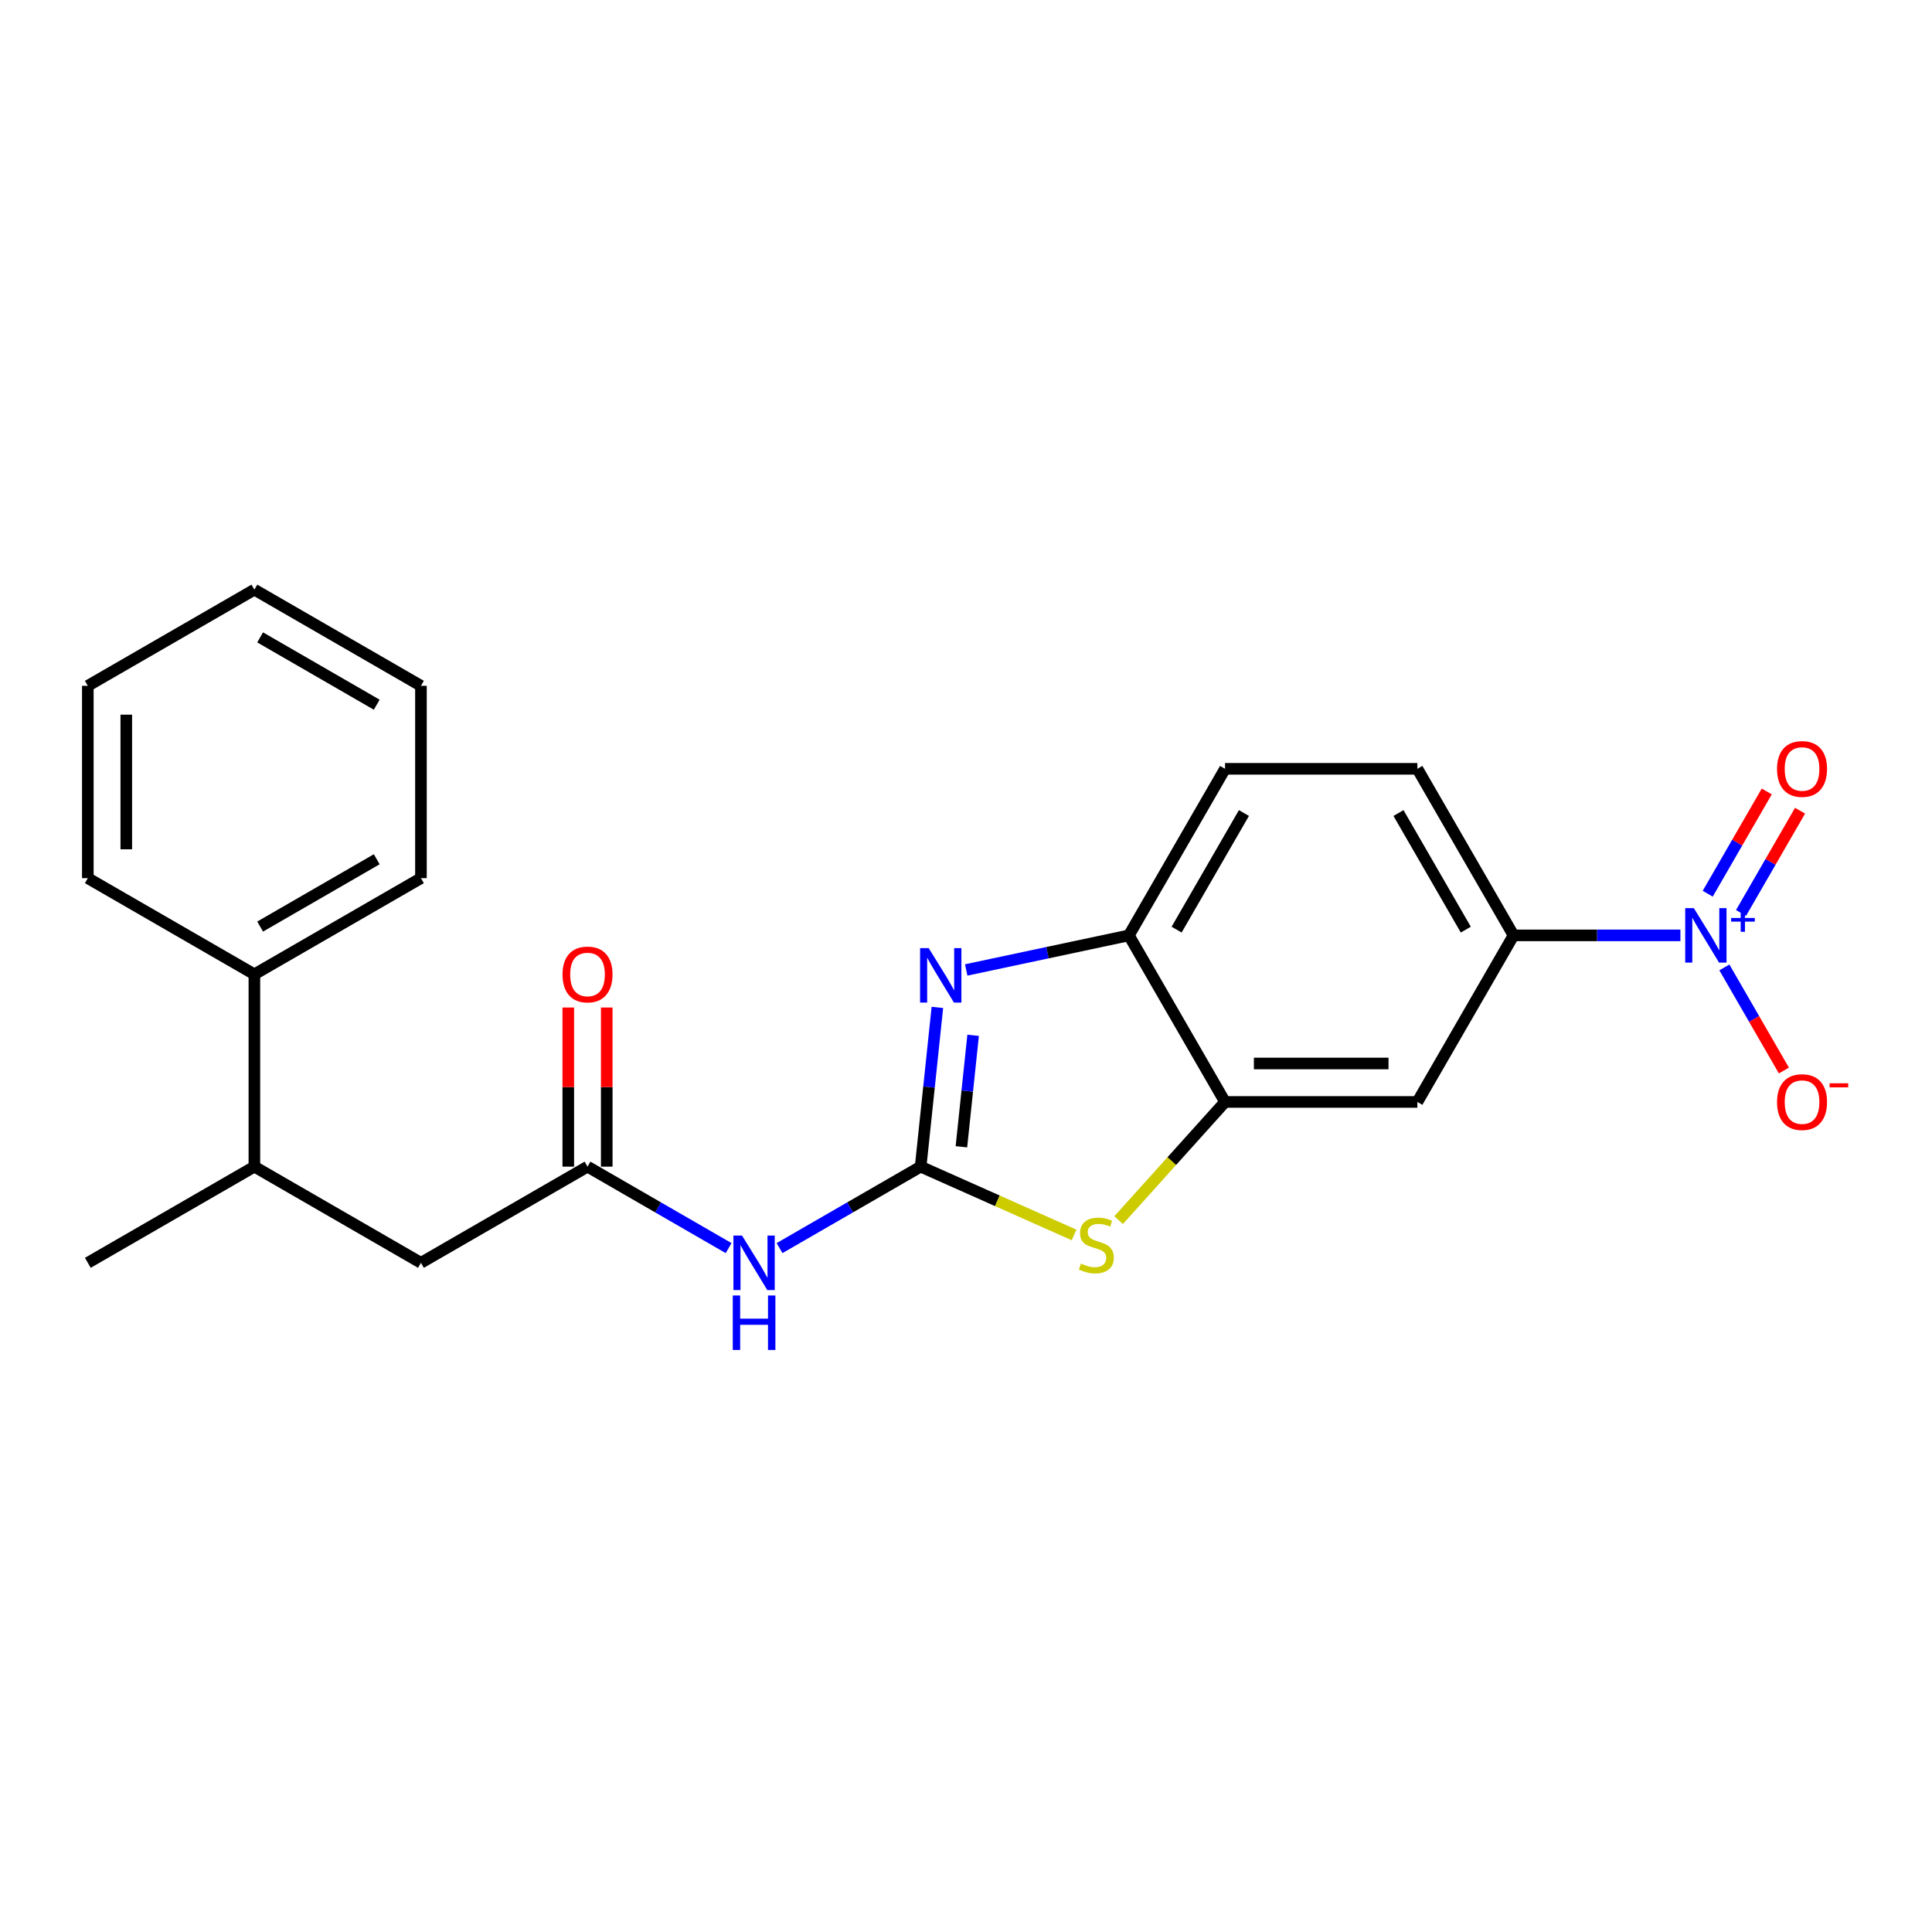 <?xml version='1.0' encoding='iso-8859-1'?>
<svg version='1.1' baseProfile='full'
              xmlns='http://www.w3.org/2000/svg'
                      xmlns:rdkit='http://www.rdkit.org/xml'
                      xmlns:xlink='http://www.w3.org/1999/xlink'
                  xml:space='preserve'
width='1000px' height='1000px' viewBox='0 0 1000 1000'>
<!-- END OF HEADER -->
<rect style='opacity:1.0;fill:#FFFFFF;stroke:none' width='1000' height='1000' x='0' y='0'> </rect>
<path class='bond-0' d='M 476.522,603.854 L 480.854,562.644' style='fill:none;fill-rule:evenodd;stroke:#000000;stroke-width:6px;stroke-linecap:butt;stroke-linejoin:miter;stroke-opacity:1' />
<path class='bond-0' d='M 480.854,562.644 L 485.185,521.433' style='fill:none;fill-rule:evenodd;stroke:#0000FF;stroke-width:6px;stroke-linecap:butt;stroke-linejoin:miter;stroke-opacity:1' />
<path class='bond-0' d='M 497.623,593.572 L 500.655,564.725' style='fill:none;fill-rule:evenodd;stroke:#000000;stroke-width:6px;stroke-linecap:butt;stroke-linejoin:miter;stroke-opacity:1' />
<path class='bond-0' d='M 500.655,564.725 L 503.687,535.878' style='fill:none;fill-rule:evenodd;stroke:#0000FF;stroke-width:6px;stroke-linecap:butt;stroke-linejoin:miter;stroke-opacity:1' />
<path class='bond-2' d='M 476.522,603.854 L 516.23,621.533' style='fill:none;fill-rule:evenodd;stroke:#000000;stroke-width:6px;stroke-linecap:butt;stroke-linejoin:miter;stroke-opacity:1' />
<path class='bond-2' d='M 516.23,621.533 L 555.939,639.212' style='fill:none;fill-rule:evenodd;stroke:#CCCC00;stroke-width:6px;stroke-linecap:butt;stroke-linejoin:miter;stroke-opacity:1' />
<path class='bond-3' d='M 476.522,603.854 L 440.006,624.937' style='fill:none;fill-rule:evenodd;stroke:#000000;stroke-width:6px;stroke-linecap:butt;stroke-linejoin:miter;stroke-opacity:1' />
<path class='bond-3' d='M 440.006,624.937 L 403.489,646.019' style='fill:none;fill-rule:evenodd;stroke:#0000FF;stroke-width:6px;stroke-linecap:butt;stroke-linejoin:miter;stroke-opacity:1' />
<path class='bond-5' d='M 500.109,502.047 L 542.206,493.099' style='fill:none;fill-rule:evenodd;stroke:#0000FF;stroke-width:6px;stroke-linecap:butt;stroke-linejoin:miter;stroke-opacity:1' />
<path class='bond-5' d='M 542.206,493.099 L 584.304,484.15' style='fill:none;fill-rule:evenodd;stroke:#000000;stroke-width:6px;stroke-linecap:butt;stroke-linejoin:miter;stroke-opacity:1' />
<path class='bond-1' d='M 869.776,484.15 L 826.59,484.15' style='fill:none;fill-rule:evenodd;stroke:#0000FF;stroke-width:6px;stroke-linecap:butt;stroke-linejoin:miter;stroke-opacity:1' />
<path class='bond-1' d='M 826.59,484.15 L 783.405,484.15' style='fill:none;fill-rule:evenodd;stroke:#000000;stroke-width:6px;stroke-linecap:butt;stroke-linejoin:miter;stroke-opacity:1' />
<path class='bond-9' d='M 892.532,500.736 L 907.936,527.417' style='fill:none;fill-rule:evenodd;stroke:#0000FF;stroke-width:6px;stroke-linecap:butt;stroke-linejoin:miter;stroke-opacity:1' />
<path class='bond-9' d='M 907.936,527.417 L 923.341,554.098' style='fill:none;fill-rule:evenodd;stroke:#FF0000;stroke-width:6px;stroke-linecap:butt;stroke-linejoin:miter;stroke-opacity:1' />
<path class='bond-10' d='M 901.153,472.543 L 916.431,446.081' style='fill:none;fill-rule:evenodd;stroke:#0000FF;stroke-width:6px;stroke-linecap:butt;stroke-linejoin:miter;stroke-opacity:1' />
<path class='bond-10' d='M 916.431,446.081 L 931.709,419.618' style='fill:none;fill-rule:evenodd;stroke:#FF0000;stroke-width:6px;stroke-linecap:butt;stroke-linejoin:miter;stroke-opacity:1' />
<path class='bond-10' d='M 883.91,462.588 L 899.188,436.125' style='fill:none;fill-rule:evenodd;stroke:#0000FF;stroke-width:6px;stroke-linecap:butt;stroke-linejoin:miter;stroke-opacity:1' />
<path class='bond-10' d='M 899.188,436.125 L 914.466,409.663' style='fill:none;fill-rule:evenodd;stroke:#FF0000;stroke-width:6px;stroke-linecap:butt;stroke-linejoin:miter;stroke-opacity:1' />
<path class='bond-4' d='M 578.995,631.542 L 606.537,600.953' style='fill:none;fill-rule:evenodd;stroke:#CCCC00;stroke-width:6px;stroke-linecap:butt;stroke-linejoin:miter;stroke-opacity:1' />
<path class='bond-4' d='M 606.537,600.953 L 634.079,570.364' style='fill:none;fill-rule:evenodd;stroke:#000000;stroke-width:6px;stroke-linecap:butt;stroke-linejoin:miter;stroke-opacity:1' />
<path class='bond-7' d='M 377.128,646.019 L 340.612,624.937' style='fill:none;fill-rule:evenodd;stroke:#0000FF;stroke-width:6px;stroke-linecap:butt;stroke-linejoin:miter;stroke-opacity:1' />
<path class='bond-7' d='M 340.612,624.937 L 304.095,603.854' style='fill:none;fill-rule:evenodd;stroke:#000000;stroke-width:6px;stroke-linecap:butt;stroke-linejoin:miter;stroke-opacity:1' />
<path class='bond-8' d='M 634.079,570.364 L 733.63,570.364' style='fill:none;fill-rule:evenodd;stroke:#000000;stroke-width:6px;stroke-linecap:butt;stroke-linejoin:miter;stroke-opacity:1' />
<path class='bond-8' d='M 649.012,550.454 L 718.697,550.454' style='fill:none;fill-rule:evenodd;stroke:#000000;stroke-width:6px;stroke-linecap:butt;stroke-linejoin:miter;stroke-opacity:1' />
<path class='bond-23' d='M 634.079,570.364 L 584.304,484.15' style='fill:none;fill-rule:evenodd;stroke:#000000;stroke-width:6px;stroke-linecap:butt;stroke-linejoin:miter;stroke-opacity:1' />
<path class='bond-14' d='M 584.304,484.15 L 634.079,397.937' style='fill:none;fill-rule:evenodd;stroke:#000000;stroke-width:6px;stroke-linecap:butt;stroke-linejoin:miter;stroke-opacity:1' />
<path class='bond-14' d='M 609.013,481.174 L 643.855,420.824' style='fill:none;fill-rule:evenodd;stroke:#000000;stroke-width:6px;stroke-linecap:butt;stroke-linejoin:miter;stroke-opacity:1' />
<path class='bond-6' d='M 783.405,484.15 L 733.63,570.364' style='fill:none;fill-rule:evenodd;stroke:#000000;stroke-width:6px;stroke-linecap:butt;stroke-linejoin:miter;stroke-opacity:1' />
<path class='bond-24' d='M 783.405,484.15 L 733.63,397.937' style='fill:none;fill-rule:evenodd;stroke:#000000;stroke-width:6px;stroke-linecap:butt;stroke-linejoin:miter;stroke-opacity:1' />
<path class='bond-24' d='M 758.696,481.174 L 723.853,420.824' style='fill:none;fill-rule:evenodd;stroke:#000000;stroke-width:6px;stroke-linecap:butt;stroke-linejoin:miter;stroke-opacity:1' />
<path class='bond-11' d='M 304.095,603.854 L 217.882,653.629' style='fill:none;fill-rule:evenodd;stroke:#000000;stroke-width:6px;stroke-linecap:butt;stroke-linejoin:miter;stroke-opacity:1' />
<path class='bond-13' d='M 314.05,603.854 L 314.05,562.67' style='fill:none;fill-rule:evenodd;stroke:#000000;stroke-width:6px;stroke-linecap:butt;stroke-linejoin:miter;stroke-opacity:1' />
<path class='bond-13' d='M 314.05,562.67 L 314.05,521.485' style='fill:none;fill-rule:evenodd;stroke:#FF0000;stroke-width:6px;stroke-linecap:butt;stroke-linejoin:miter;stroke-opacity:1' />
<path class='bond-13' d='M 294.14,603.854 L 294.14,562.67' style='fill:none;fill-rule:evenodd;stroke:#000000;stroke-width:6px;stroke-linecap:butt;stroke-linejoin:miter;stroke-opacity:1' />
<path class='bond-13' d='M 294.14,562.67 L 294.14,521.485' style='fill:none;fill-rule:evenodd;stroke:#FF0000;stroke-width:6px;stroke-linecap:butt;stroke-linejoin:miter;stroke-opacity:1' />
<path class='bond-12' d='M 217.882,653.629 L 131.668,603.854' style='fill:none;fill-rule:evenodd;stroke:#000000;stroke-width:6px;stroke-linecap:butt;stroke-linejoin:miter;stroke-opacity:1' />
<path class='bond-16' d='M 131.668,603.854 L 131.668,504.303' style='fill:none;fill-rule:evenodd;stroke:#000000;stroke-width:6px;stroke-linecap:butt;stroke-linejoin:miter;stroke-opacity:1' />
<path class='bond-17' d='M 131.668,603.854 L 45.455,653.629' style='fill:none;fill-rule:evenodd;stroke:#000000;stroke-width:6px;stroke-linecap:butt;stroke-linejoin:miter;stroke-opacity:1' />
<path class='bond-15' d='M 634.079,397.937 L 733.63,397.937' style='fill:none;fill-rule:evenodd;stroke:#000000;stroke-width:6px;stroke-linecap:butt;stroke-linejoin:miter;stroke-opacity:1' />
<path class='bond-18' d='M 131.668,504.303 L 217.882,454.528' style='fill:none;fill-rule:evenodd;stroke:#000000;stroke-width:6px;stroke-linecap:butt;stroke-linejoin:miter;stroke-opacity:1' />
<path class='bond-18' d='M 134.645,479.594 L 194.995,444.751' style='fill:none;fill-rule:evenodd;stroke:#000000;stroke-width:6px;stroke-linecap:butt;stroke-linejoin:miter;stroke-opacity:1' />
<path class='bond-19' d='M 131.668,504.303 L 45.455,454.528' style='fill:none;fill-rule:evenodd;stroke:#000000;stroke-width:6px;stroke-linecap:butt;stroke-linejoin:miter;stroke-opacity:1' />
<path class='bond-20' d='M 217.882,454.528 L 217.882,354.977' style='fill:none;fill-rule:evenodd;stroke:#000000;stroke-width:6px;stroke-linecap:butt;stroke-linejoin:miter;stroke-opacity:1' />
<path class='bond-21' d='M 45.455,454.528 L 45.455,354.977' style='fill:none;fill-rule:evenodd;stroke:#000000;stroke-width:6px;stroke-linecap:butt;stroke-linejoin:miter;stroke-opacity:1' />
<path class='bond-21' d='M 65.365,439.595 L 65.365,369.909' style='fill:none;fill-rule:evenodd;stroke:#000000;stroke-width:6px;stroke-linecap:butt;stroke-linejoin:miter;stroke-opacity:1' />
<path class='bond-25' d='M 217.882,354.977 L 131.668,305.201' style='fill:none;fill-rule:evenodd;stroke:#000000;stroke-width:6px;stroke-linecap:butt;stroke-linejoin:miter;stroke-opacity:1' />
<path class='bond-25' d='M 194.995,364.753 L 134.645,329.91' style='fill:none;fill-rule:evenodd;stroke:#000000;stroke-width:6px;stroke-linecap:butt;stroke-linejoin:miter;stroke-opacity:1' />
<path class='bond-22' d='M 45.455,354.977 L 131.668,305.201' style='fill:none;fill-rule:evenodd;stroke:#000000;stroke-width:6px;stroke-linecap:butt;stroke-linejoin:miter;stroke-opacity:1' />
<path  class='atom-1' d='M 480.696 490.752
L 489.935 505.685
Q 490.851 507.158, 492.324 509.826
Q 493.797 512.494, 493.877 512.653
L 493.877 490.752
L 497.62 490.752
L 497.62 518.945
L 493.757 518.945
L 483.842 502.618
Q 482.687 500.707, 481.453 498.517
Q 480.258 496.327, 479.9 495.65
L 479.9 518.945
L 476.236 518.945
L 476.236 490.752
L 480.696 490.752
' fill='#0000FF'/>
<path  class='atom-2' d='M 876.724 470.054
L 885.963 484.987
Q 886.878 486.46, 888.352 489.128
Q 889.825 491.796, 889.905 491.955
L 889.905 470.054
L 893.648 470.054
L 893.648 498.247
L 889.785 498.247
L 879.87 481.921
Q 878.715 480.009, 877.481 477.819
Q 876.286 475.629, 875.928 474.952
L 875.928 498.247
L 872.264 498.247
L 872.264 470.054
L 876.724 470.054
' fill='#0000FF'/>
<path  class='atom-2' d='M 896.013 475.136
L 900.98 475.136
L 900.98 469.906
L 903.188 469.906
L 903.188 475.136
L 908.287 475.136
L 908.287 477.028
L 903.188 477.028
L 903.188 482.285
L 900.98 482.285
L 900.98 477.028
L 896.013 477.028
L 896.013 475.136
' fill='#0000FF'/>
<path  class='atom-3' d='M 559.502 654.021
Q 559.821 654.141, 561.135 654.698
Q 562.449 655.256, 563.883 655.614
Q 565.356 655.932, 566.79 655.932
Q 569.458 655.932, 571.011 654.658
Q 572.564 653.344, 572.564 651.074
Q 572.564 649.521, 571.767 648.566
Q 571.011 647.61, 569.816 647.092
Q 568.621 646.575, 566.63 645.977
Q 564.122 645.221, 562.608 644.504
Q 561.135 643.787, 560.06 642.274
Q 559.025 640.761, 559.025 638.212
Q 559.025 634.668, 561.414 632.478
Q 563.843 630.288, 568.621 630.288
Q 571.887 630.288, 575.59 631.841
L 574.674 634.907
Q 571.289 633.514, 568.741 633.514
Q 565.993 633.514, 564.48 634.668
Q 562.967 635.783, 563.007 637.735
Q 563.007 639.248, 563.763 640.164
Q 564.56 641.079, 565.675 641.597
Q 566.829 642.115, 568.741 642.712
Q 571.289 643.509, 572.802 644.305
Q 574.316 645.101, 575.391 646.734
Q 576.506 648.327, 576.506 651.074
Q 576.506 654.977, 573.878 657.087
Q 571.289 659.158, 566.949 659.158
Q 564.44 659.158, 562.529 658.6
Q 560.657 658.083, 558.427 657.167
L 559.502 654.021
' fill='#CCCC00'/>
<path  class='atom-4' d='M 384.077 639.533
L 393.315 654.465
Q 394.231 655.939, 395.704 658.607
Q 397.178 661.275, 397.257 661.434
L 397.257 639.533
L 401.001 639.533
L 401.001 667.726
L 397.138 667.726
L 387.223 651.399
Q 386.068 649.488, 384.833 647.298
Q 383.639 645.108, 383.28 644.431
L 383.28 667.726
L 379.617 667.726
L 379.617 639.533
L 384.077 639.533
' fill='#0000FF'/>
<path  class='atom-4' d='M 379.279 670.545
L 383.101 670.545
L 383.101 682.531
L 397.516 682.531
L 397.516 670.545
L 401.339 670.545
L 401.339 698.738
L 397.516 698.738
L 397.516 685.716
L 383.101 685.716
L 383.101 698.738
L 379.279 698.738
L 379.279 670.545
' fill='#0000FF'/>
<path  class='atom-10' d='M 919.79 570.444
Q 919.79 563.674, 923.135 559.891
Q 926.48 556.108, 932.732 556.108
Q 938.983 556.108, 942.328 559.891
Q 945.673 563.674, 945.673 570.444
Q 945.673 577.293, 942.288 581.195
Q 938.904 585.058, 932.732 585.058
Q 926.52 585.058, 923.135 581.195
Q 919.79 577.333, 919.79 570.444
M 932.732 581.872
Q 937.032 581.872, 939.342 579.005
Q 941.691 576.098, 941.691 570.444
Q 941.691 564.909, 939.342 562.121
Q 937.032 559.294, 932.732 559.294
Q 928.431 559.294, 926.082 562.081
Q 923.772 564.869, 923.772 570.444
Q 923.772 576.138, 926.082 579.005
Q 928.431 581.872, 932.732 581.872
' fill='#FF0000'/>
<path  class='atom-10' d='M 946.987 560.71
L 956.633 560.71
L 956.633 562.813
L 946.987 562.813
L 946.987 560.71
' fill='#FF0000'/>
<path  class='atom-11' d='M 919.79 398.017
Q 919.79 391.247, 923.135 387.464
Q 926.48 383.681, 932.732 383.681
Q 938.983 383.681, 942.328 387.464
Q 945.673 391.247, 945.673 398.017
Q 945.673 404.866, 942.288 408.768
Q 938.904 412.631, 932.732 412.631
Q 926.52 412.631, 923.135 408.768
Q 919.79 404.906, 919.79 398.017
M 932.732 409.445
Q 937.032 409.445, 939.342 406.578
Q 941.691 403.671, 941.691 398.017
Q 941.691 392.482, 939.342 389.694
Q 937.032 386.867, 932.732 386.867
Q 928.431 386.867, 926.082 389.654
Q 923.772 392.442, 923.772 398.017
Q 923.772 403.711, 926.082 406.578
Q 928.431 409.445, 932.732 409.445
' fill='#FF0000'/>
<path  class='atom-14' d='M 291.154 504.383
Q 291.154 497.613, 294.499 493.83
Q 297.843 490.047, 304.095 490.047
Q 310.347 490.047, 313.692 493.83
Q 317.037 497.613, 317.037 504.383
Q 317.037 511.232, 313.652 515.134
Q 310.267 518.997, 304.095 518.997
Q 297.883 518.997, 294.499 515.134
Q 291.154 511.271, 291.154 504.383
M 304.095 515.811
Q 308.396 515.811, 310.705 512.944
Q 313.055 510.037, 313.055 504.383
Q 313.055 498.848, 310.705 496.06
Q 308.396 493.233, 304.095 493.233
Q 299.795 493.233, 297.445 496.02
Q 295.136 498.808, 295.136 504.383
Q 295.136 510.077, 297.445 512.944
Q 299.795 515.811, 304.095 515.811
' fill='#FF0000'/>
</svg>
